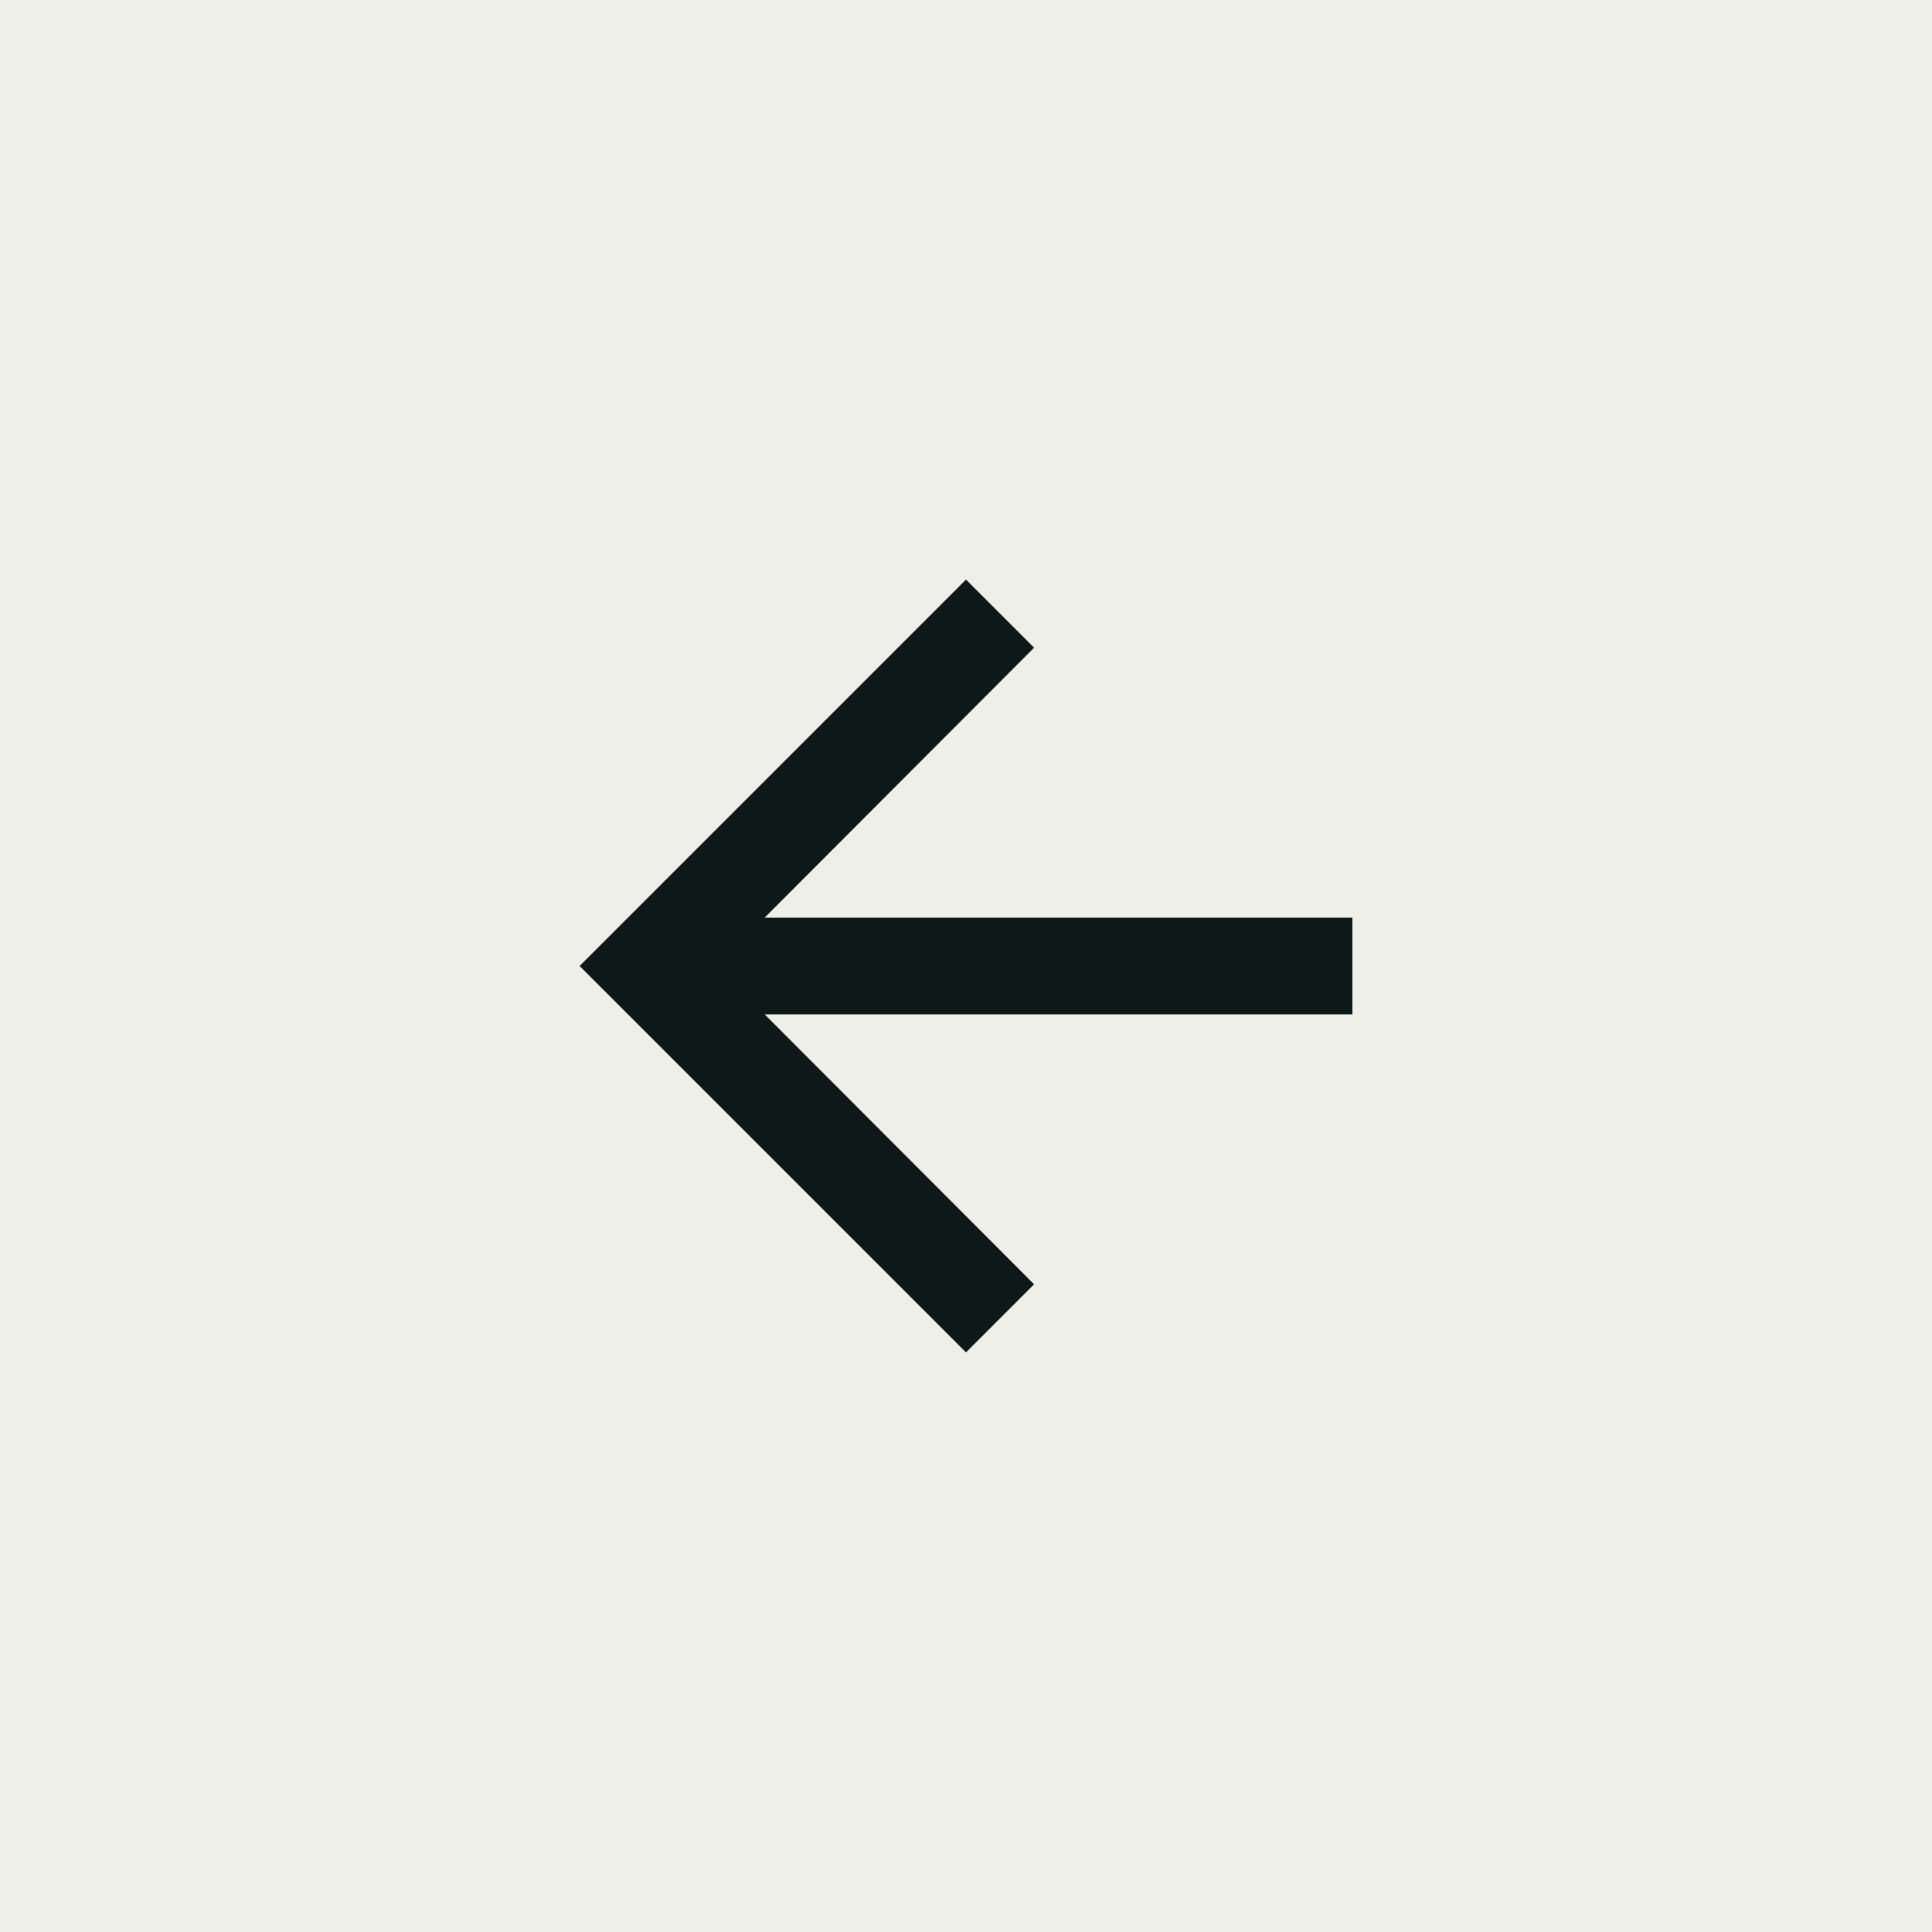 <svg width="40" height="40" viewBox="0 0 40 40" fill="none" xmlns="http://www.w3.org/2000/svg">
<rect x="0" y="0" width="40" height="40" fill="#808080" stroke="none"/>
<rect x="39.5" y="39.5" width="39" height="39" transform="rotate(-180 39.5 39.5)" fill="#EFEFEA" stroke="#EFEFEA"/>
<path d="M20 12L21.41 13.41L15.83 19L28 19L28 21L15.83 21L21.41 26.59L20 28L12 20L20 12Z" fill="#0F1818"/>
</svg>
